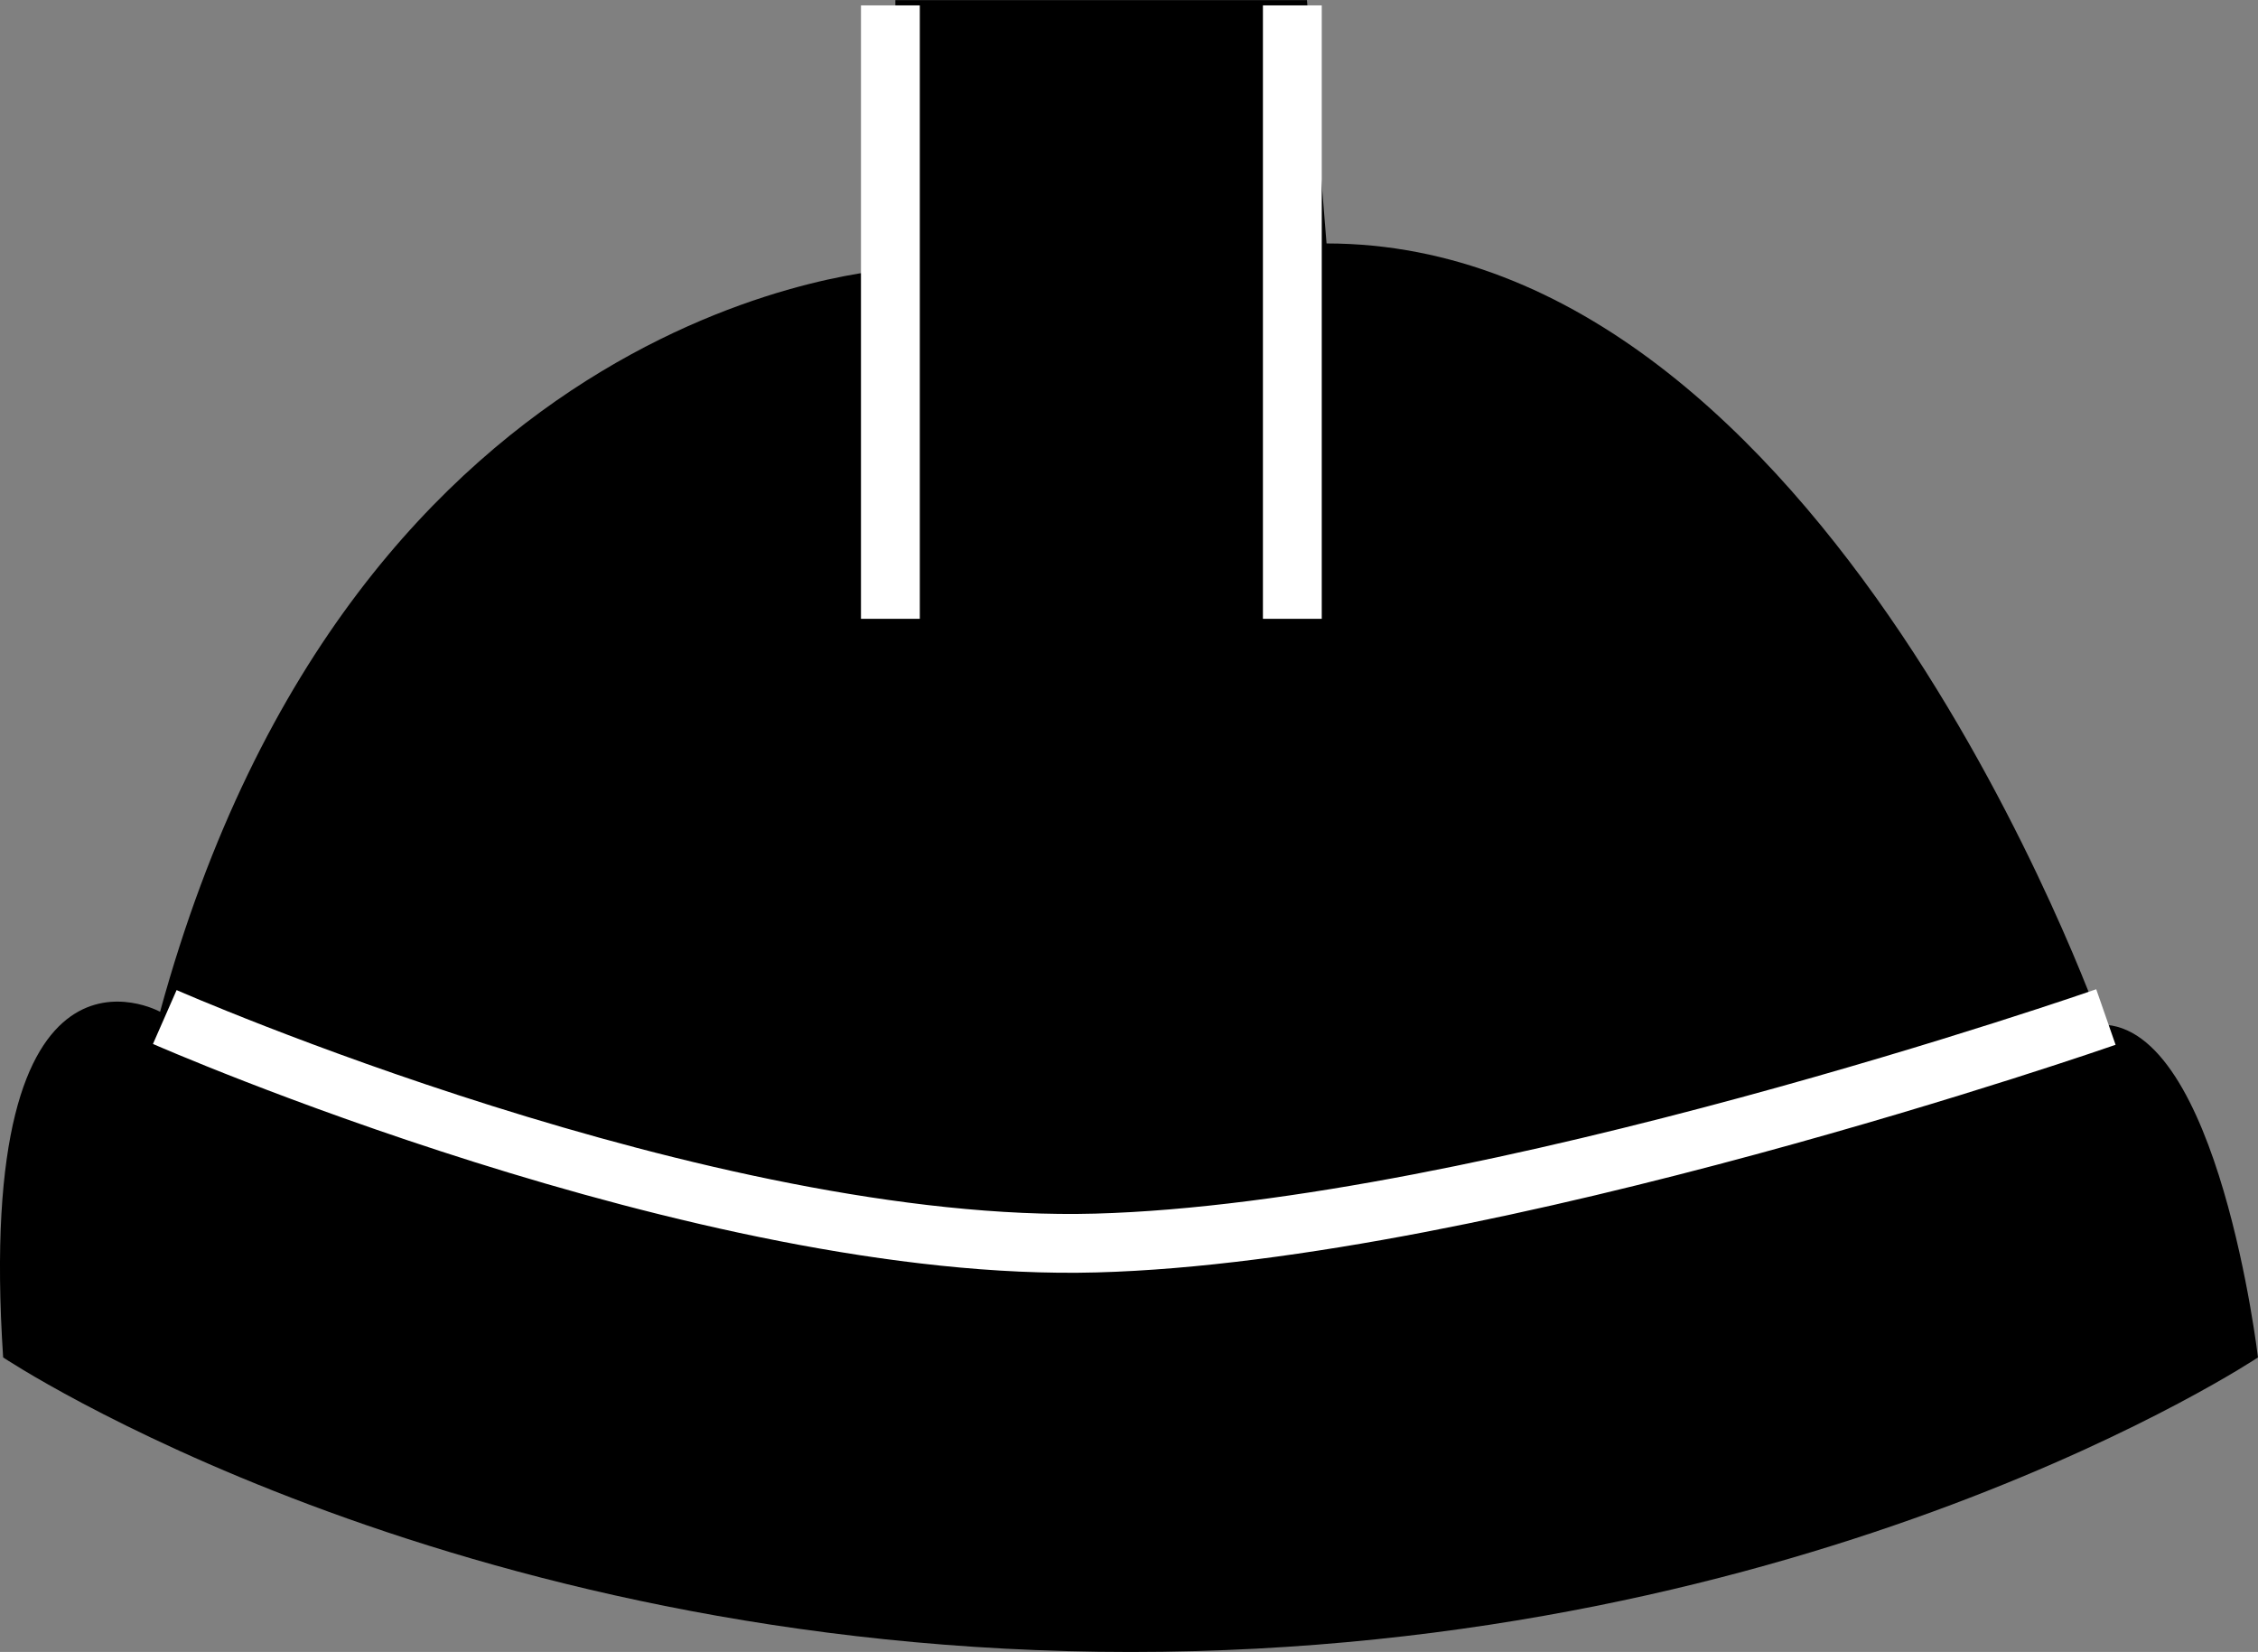<svg xmlns="http://www.w3.org/2000/svg" viewBox="0 0 834.49 610.5"><rect x="0" y="0" width="834.49" height="610.5" fill="#808080" stroke="none"/><defs><style>.a{fill:none;stroke:#fff;stroke-miterlimit:10;stroke-width:21.74px;}</style></defs><path d="M550.26,736.15S713.3,845,966.92,845s416.66-108.85,416.66-108.85-14.49-123-58-123c0,0-101.45-288.68-286.23-288.68l-7.24-89.92H880v99.38s-199.28,9.47-271.74,274.49C608.23,608.37,539.39,570.51,550.26,736.15Z" transform="translate(-549.1 -234.5)"/><line class="a" x1="329.06" y1="1.99" x2="329.06" y2="228.69"/><line class="a" x1="477.61" y1="1.99" x2="477.61" y2="228.69"/><path class="a" d="M610,610.35s199.27,87.49,344.2,83.52,373.18-83.52,373.18-83.52" transform="translate(-549.1 -234.5)"/></svg>